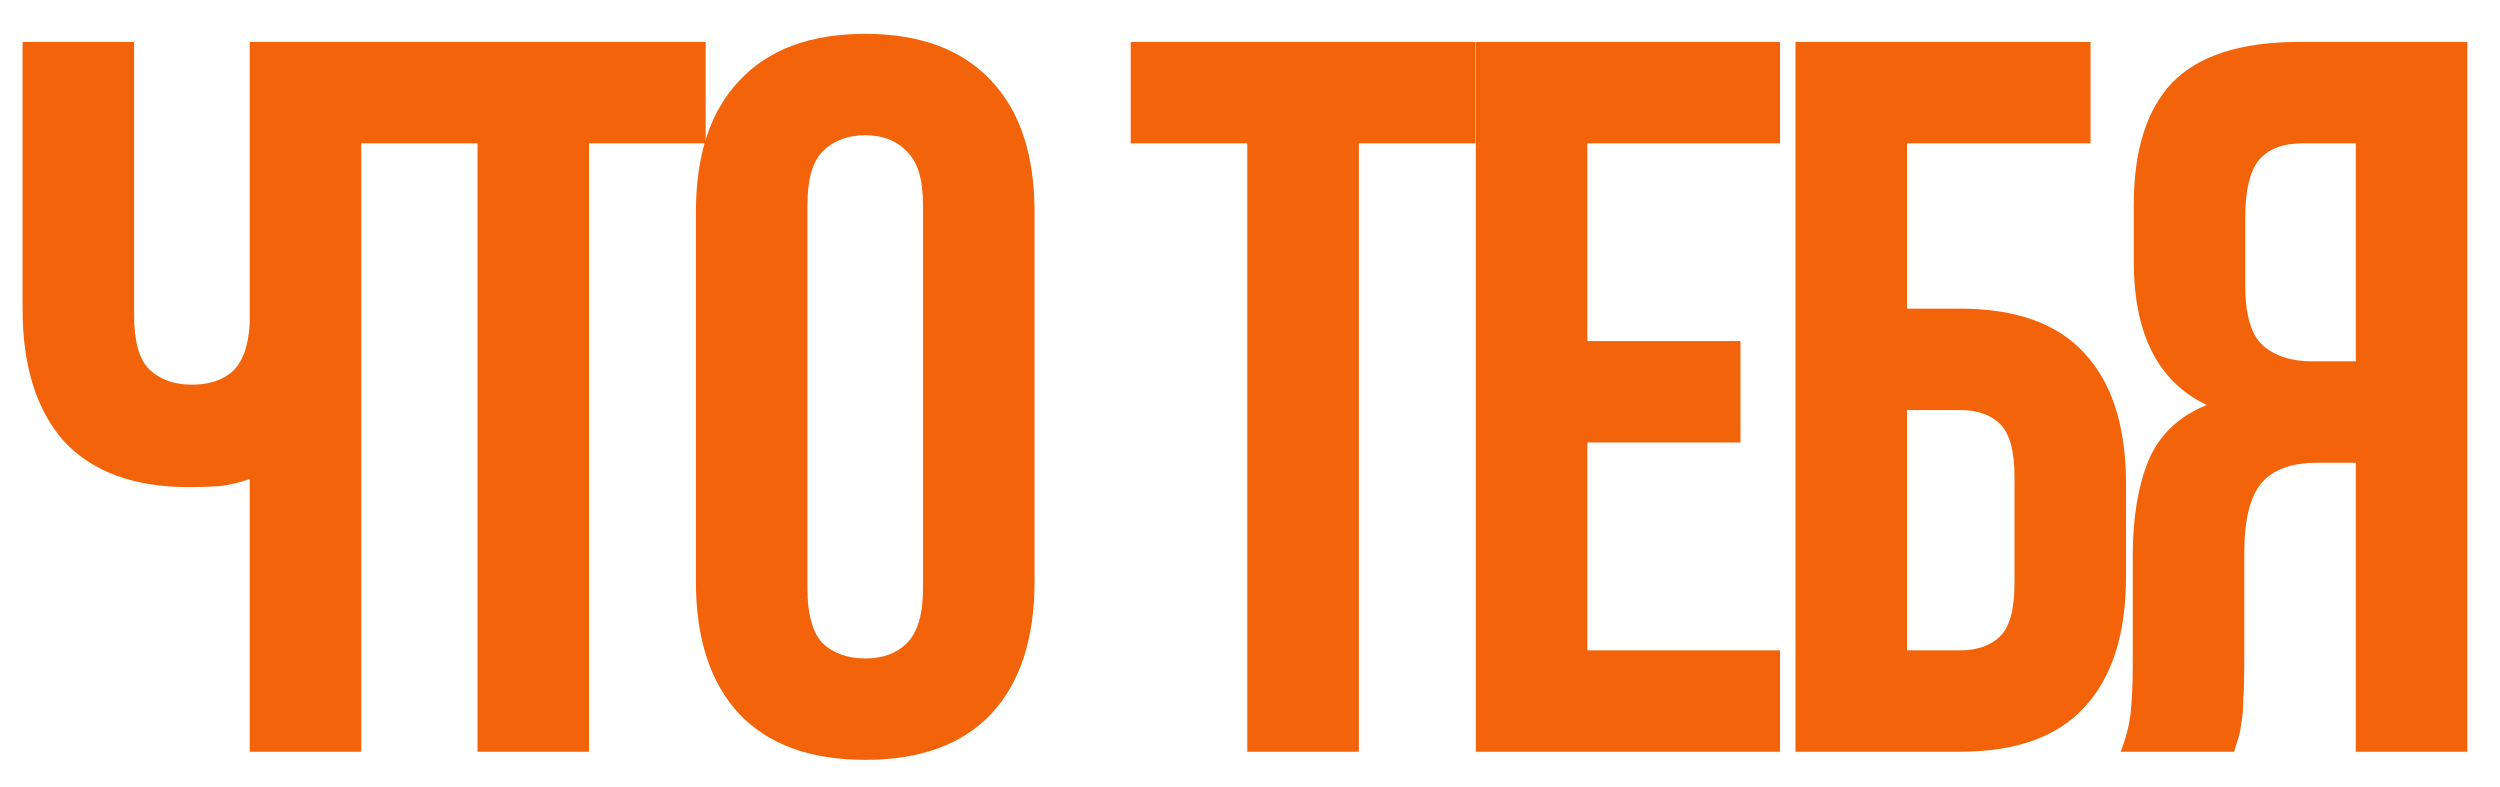 <?xml version="1.0" encoding="UTF-8"?> <svg xmlns="http://www.w3.org/2000/svg" width="143" height="45" viewBox="0 0 143 45" fill="none"><g filter="url(#filter0_f_1094_32)"><path d="M131.679 8.2C130.558 8.2 129.726 8.529 129.185 9.186C128.682 9.843 128.431 10.907 128.431 12.376V16.378C128.431 18.002 128.76 19.123 129.417 19.742C130.113 20.361 131.06 20.67 132.259 20.67H134.753V8.2H131.679ZM121.297 43C121.606 42.227 121.8 41.473 121.877 40.738C121.954 39.965 121.993 39.075 121.993 38.07V31.806C121.993 29.679 122.283 27.881 122.863 26.412C123.482 24.904 124.603 23.821 126.227 23.164C123.443 21.849 122.051 19.104 122.051 14.928V11.738C122.051 8.606 122.786 6.267 124.255 4.72C125.763 3.173 128.18 2.4 131.505 2.4H141.133V43H134.753V26.47H132.549C131.08 26.47 130.016 26.857 129.359 27.63C128.702 28.403 128.373 29.737 128.373 31.632V38.012C128.373 38.824 128.354 39.501 128.315 40.042C128.315 40.583 128.276 41.028 128.199 41.376C128.16 41.724 128.102 42.014 128.025 42.246C127.948 42.478 127.87 42.729 127.793 43H121.297Z" fill="#F3630A"></path></g><g filter="url(#filter1_f_1094_32)"><path d="M109.081 17.654H112.097C115.307 17.654 117.685 18.505 119.231 20.206C120.817 21.907 121.609 24.401 121.609 27.688V32.966C121.609 36.253 120.817 38.747 119.231 40.448C117.685 42.149 115.307 43 112.097 43H102.701V2.4H119.579V8.2H109.081V17.654ZM112.097 37.2C113.103 37.2 113.876 36.929 114.417 36.388C114.959 35.847 115.229 34.841 115.229 33.372V27.282C115.229 25.813 114.959 24.807 114.417 24.266C113.876 23.725 113.103 23.454 112.097 23.454H109.081V37.2H112.097Z" fill="#F3630A"></path></g><g filter="url(#filter2_f_1094_32)"><path d="M90.798 19.51H99.556V25.31H90.798V37.2H101.818V43H84.418V2.4H101.818V8.2H90.798V19.51Z" fill="#F3630A"></path></g><g filter="url(#filter3_f_1094_32)"><path d="M64.676 2.4H84.396V8.2H77.726V43H71.346V8.2H64.676V2.4Z" fill="#F3630A"></path></g><g filter="url(#filter4_f_1094_32)"><path d="M46.185 33.662C46.185 35.131 46.475 36.175 47.055 36.794C47.673 37.374 48.485 37.664 49.491 37.664C50.496 37.664 51.289 37.374 51.869 36.794C52.487 36.175 52.797 35.131 52.797 33.662V11.738C52.797 10.269 52.487 9.244 51.869 8.664C51.289 8.045 50.496 7.736 49.491 7.736C48.485 7.736 47.673 8.045 47.055 8.664C46.475 9.244 46.185 10.269 46.185 11.738V33.662ZM39.805 12.144C39.805 8.857 40.636 6.344 42.299 4.604C43.961 2.825 46.359 1.936 49.491 1.936C52.623 1.936 55.02 2.825 56.683 4.604C58.345 6.344 59.177 8.857 59.177 12.144V33.256C59.177 36.543 58.345 39.075 56.683 40.854C55.02 42.594 52.623 43.464 49.491 43.464C46.359 43.464 43.961 42.594 42.299 40.854C40.636 39.075 39.805 36.543 39.805 33.256V12.144Z" fill="#F3630A"></path></g><g filter="url(#filter5_f_1094_32)"><path d="M20.645 2.4H40.364V8.2H33.694V43H27.314V8.2H20.645V2.4Z" fill="#F3630A"></path></g><g filter="url(#filter6_f_1094_32)"><path d="M7.671 2.4V18.06C7.671 19.529 7.961 20.554 8.541 21.134C9.16 21.714 9.972 22.004 10.977 22.004C11.944 22.004 12.717 21.753 13.297 21.25C13.877 20.709 14.206 19.8 14.283 18.524V2.4H20.663V43H14.283V27.398C13.742 27.591 13.181 27.727 12.601 27.804C12.06 27.843 11.46 27.862 10.803 27.862C7.671 27.862 5.293 26.992 3.669 25.252C2.084 23.473 1.291 20.941 1.291 17.654V2.4H7.671Z" fill="#F3630A"></path></g><defs><filter id="filter0_f_1094_32" x="120.297" y="1.4" width="21.836" height="42.6" filterUnits="userSpaceOnUse" color-interpolation-filters="sRGB"><feFlood flood-opacity="0" result="BackgroundImageFix"></feFlood><feBlend mode="normal" in="SourceGraphic" in2="BackgroundImageFix" result="shape"></feBlend><feGaussianBlur stdDeviation="0.5" result="effect1_foregroundBlur_1094_32"></feGaussianBlur></filter><filter id="filter1_f_1094_32" x="101.701" y="1.4" width="20.908" height="42.6" filterUnits="userSpaceOnUse" color-interpolation-filters="sRGB"><feFlood flood-opacity="0" result="BackgroundImageFix"></feFlood><feBlend mode="normal" in="SourceGraphic" in2="BackgroundImageFix" result="shape"></feBlend><feGaussianBlur stdDeviation="0.5" result="effect1_foregroundBlur_1094_32"></feGaussianBlur></filter><filter id="filter2_f_1094_32" x="83.418" y="1.4" width="19.4" height="42.6" filterUnits="userSpaceOnUse" color-interpolation-filters="sRGB"><feFlood flood-opacity="0" result="BackgroundImageFix"></feFlood><feBlend mode="normal" in="SourceGraphic" in2="BackgroundImageFix" result="shape"></feBlend><feGaussianBlur stdDeviation="0.5" result="effect1_foregroundBlur_1094_32"></feGaussianBlur></filter><filter id="filter3_f_1094_32" x="63.676" y="1.4" width="21.721" height="42.6" filterUnits="userSpaceOnUse" color-interpolation-filters="sRGB"><feFlood flood-opacity="0" result="BackgroundImageFix"></feFlood><feBlend mode="normal" in="SourceGraphic" in2="BackgroundImageFix" result="shape"></feBlend><feGaussianBlur stdDeviation="0.5" result="effect1_foregroundBlur_1094_32"></feGaussianBlur></filter><filter id="filter4_f_1094_32" x="38.805" y="0.936" width="21.371" height="43.528" filterUnits="userSpaceOnUse" color-interpolation-filters="sRGB"><feFlood flood-opacity="0" result="BackgroundImageFix"></feFlood><feBlend mode="normal" in="SourceGraphic" in2="BackgroundImageFix" result="shape"></feBlend><feGaussianBlur stdDeviation="0.5" result="effect1_foregroundBlur_1094_32"></feGaussianBlur></filter><filter id="filter5_f_1094_32" x="19.645" y="1.4" width="21.721" height="42.6" filterUnits="userSpaceOnUse" color-interpolation-filters="sRGB"><feFlood flood-opacity="0" result="BackgroundImageFix"></feFlood><feBlend mode="normal" in="SourceGraphic" in2="BackgroundImageFix" result="shape"></feBlend><feGaussianBlur stdDeviation="0.5" result="effect1_foregroundBlur_1094_32"></feGaussianBlur></filter><filter id="filter6_f_1094_32" x="0.291" y="1.4" width="21.371" height="42.6" filterUnits="userSpaceOnUse" color-interpolation-filters="sRGB"><feFlood flood-opacity="0" result="BackgroundImageFix"></feFlood><feBlend mode="normal" in="SourceGraphic" in2="BackgroundImageFix" result="shape"></feBlend><feGaussianBlur stdDeviation="0.5" result="effect1_foregroundBlur_1094_32"></feGaussianBlur></filter></defs></svg> 